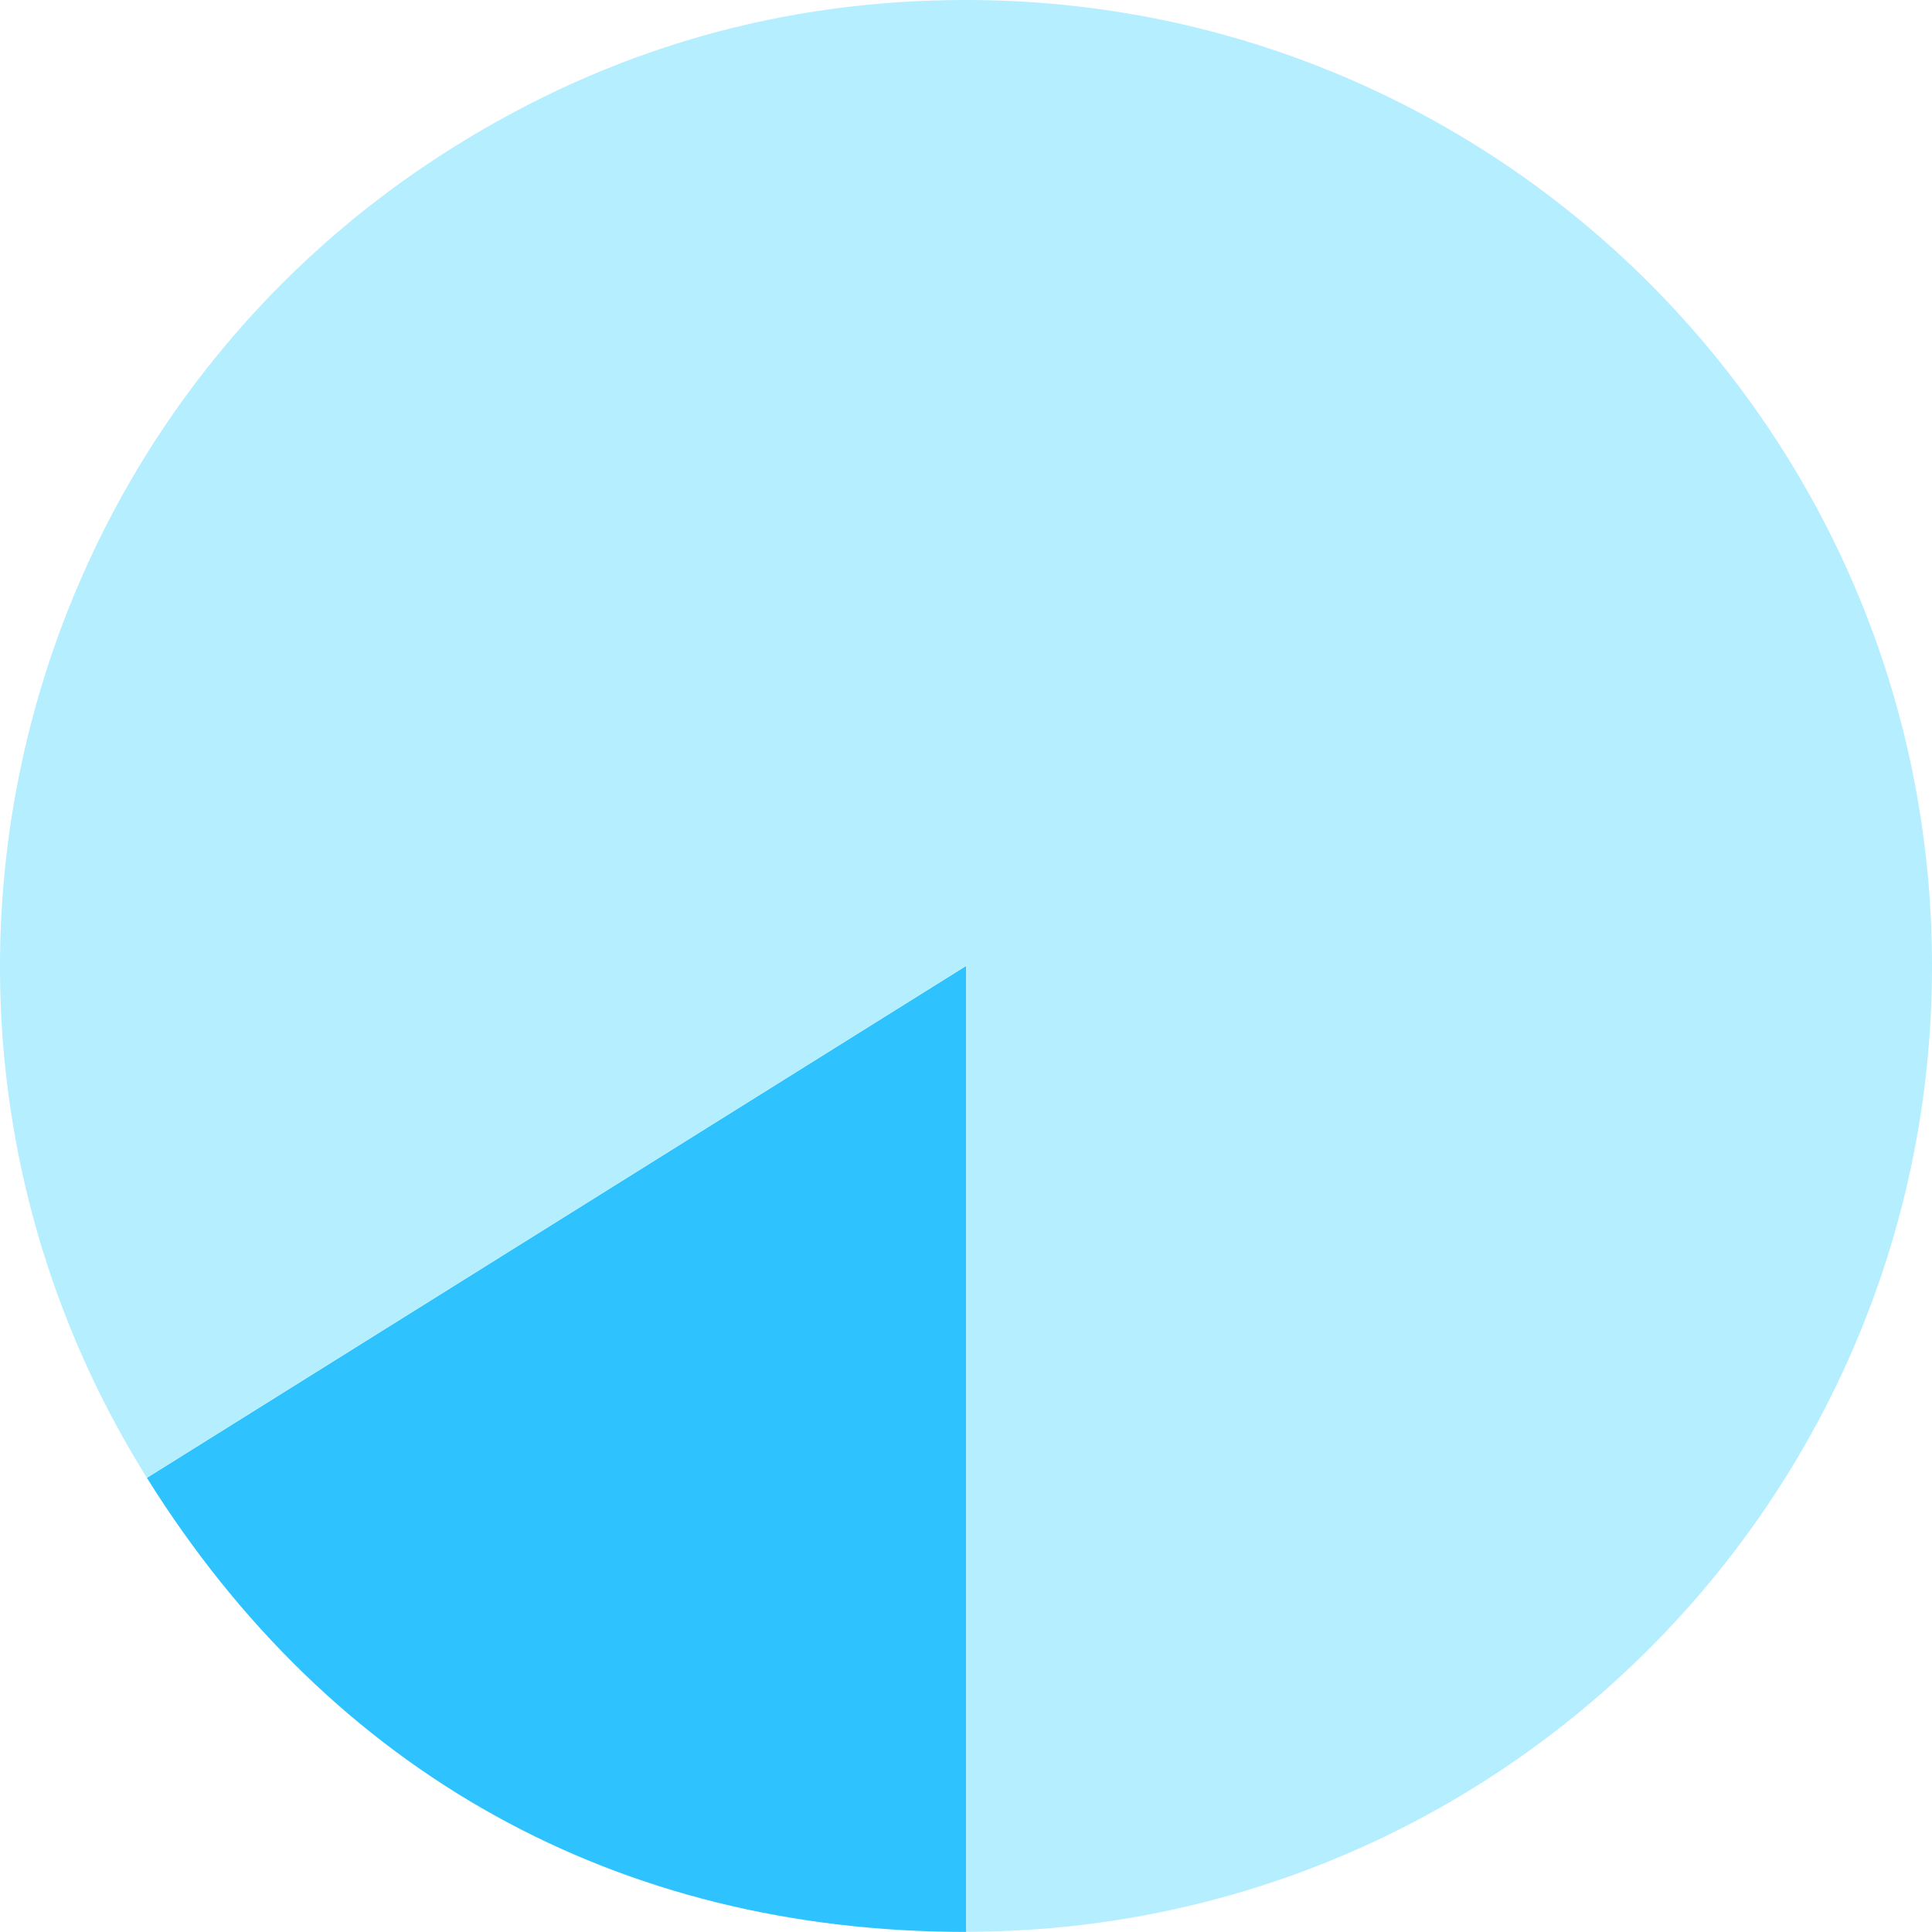 <?xml version="1.0" encoding="UTF-8"?><svg id="_レイヤー_2" xmlns="http://www.w3.org/2000/svg" viewBox="0 0 248.87 248.85"><defs><style>.cls-1{fill:#2ec3ff;}.cls-2{fill:#b4eeff;}</style></defs><g id="_レイヤー_2-2"><path class="cls-1" d="M124.44,124.43v124.43c-44.87,0-81.74-20.44-105.52-58.49l105.52-65.94Z"/><path class="cls-2" d="M124.44,0c-23.78,0-45.77,6.31-65.94,18.91C.23,55.32-17.49,132.08,18.92,190.36l105.52-65.94v124.42c68.72,0,124.43-55.71,124.43-124.42S193.16,0,124.44,0Z"/></g></svg>